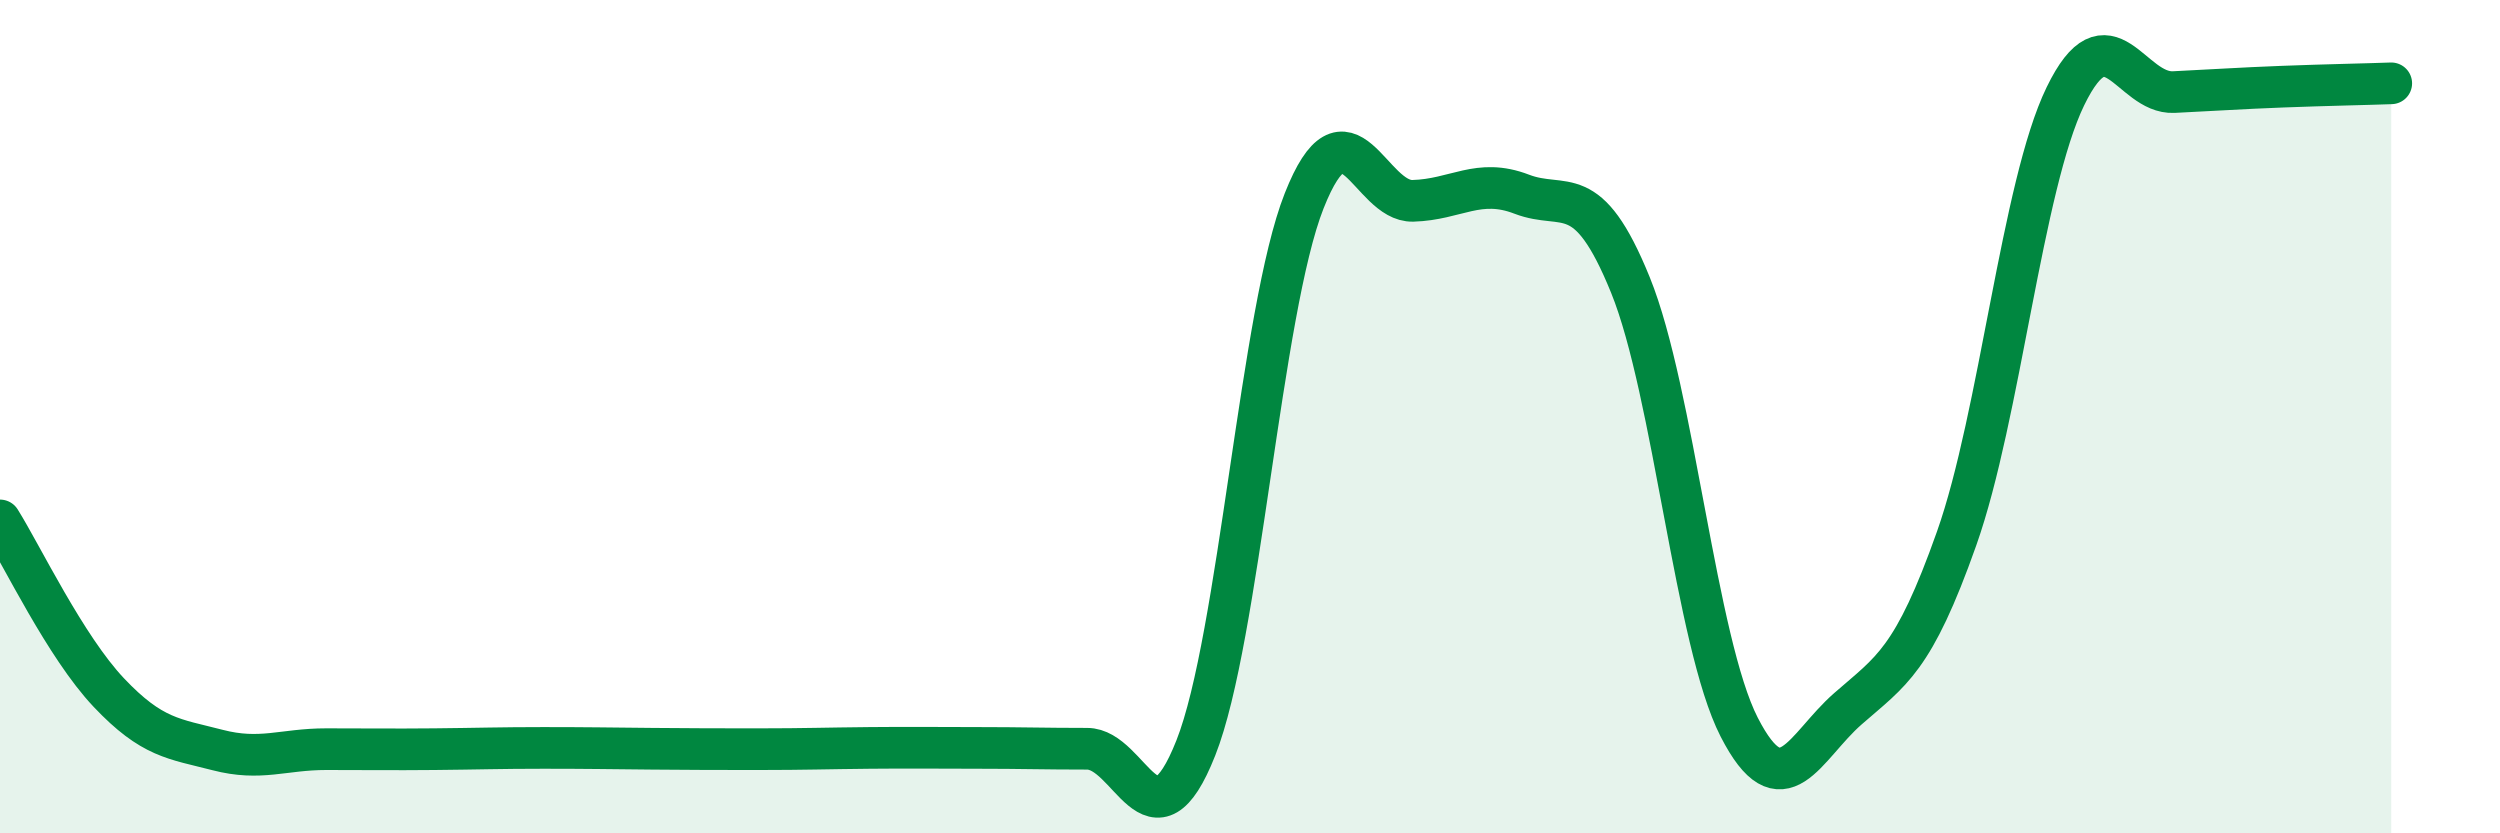 
    <svg width="60" height="20" viewBox="0 0 60 20" xmlns="http://www.w3.org/2000/svg">
      <path
        d="M 0,12.49 C 0.52,13.32 1.57,15.52 2.61,16.62 C 3.65,17.72 4.18,17.73 5.22,18 C 6.26,18.27 6.79,17.98 7.83,17.98 C 8.87,17.98 9.39,17.99 10.43,17.98 C 11.47,17.97 12,17.95 13.04,17.95 C 14.08,17.95 14.61,17.96 15.65,17.97 C 16.69,17.98 17.22,17.98 18.26,17.98 C 19.3,17.98 19.83,17.96 20.87,17.95 C 21.91,17.94 22.44,17.95 23.48,17.95 C 24.52,17.95 25.05,17.97 26.09,17.97 C 27.13,17.97 27.66,20.58 28.7,17.95 C 29.74,15.32 30.26,7.45 31.3,4.82 C 32.34,2.19 32.87,4.85 33.91,4.82 C 34.95,4.79 35.48,4.26 36.52,4.66 C 37.56,5.06 38.09,4.28 39.13,6.84 C 40.17,9.4 40.7,15.42 41.74,17.45 C 42.78,19.48 43.31,17.92 44.35,17.01 C 45.39,16.1 45.92,15.86 46.96,12.92 C 48,9.98 48.53,4.45 49.57,2.31 C 50.61,0.17 51.13,2.26 52.17,2.21 C 53.21,2.16 53.74,2.12 54.78,2.08 C 55.82,2.04 56.87,2.02 57.39,2L57.39 20L0 20Z"
        fill="#008740"
        opacity="0.1"
        stroke-linecap="round"
        stroke-linejoin="round"
      />
      <path
        d="M 0,12.49 C 0.52,13.32 1.57,15.52 2.61,16.62 C 3.65,17.72 4.18,17.73 5.22,18 C 6.26,18.27 6.79,17.98 7.83,17.98 C 8.87,17.98 9.39,17.99 10.43,17.98 C 11.47,17.97 12,17.95 13.04,17.95 C 14.08,17.95 14.61,17.96 15.65,17.97 C 16.69,17.98 17.22,17.98 18.26,17.98 C 19.3,17.98 19.83,17.96 20.87,17.95 C 21.91,17.94 22.44,17.95 23.48,17.95 C 24.52,17.95 25.05,17.97 26.09,17.97 C 27.13,17.97 27.66,20.58 28.7,17.95 C 29.74,15.32 30.26,7.45 31.3,4.82 C 32.34,2.19 32.87,4.85 33.91,4.82 C 34.95,4.79 35.48,4.26 36.52,4.66 C 37.56,5.06 38.09,4.28 39.13,6.84 C 40.17,9.4 40.7,15.42 41.74,17.45 C 42.78,19.48 43.31,17.92 44.35,17.01 C 45.39,16.1 45.92,15.86 46.96,12.92 C 48,9.98 48.53,4.45 49.57,2.31 C 50.61,0.17 51.13,2.26 52.17,2.21 C 53.21,2.16 53.74,2.12 54.78,2.08 C 55.82,2.04 56.87,2.02 57.39,2"
        stroke="#008740"
        stroke-width="1"
        fill="none"
        stroke-linecap="round"
        stroke-linejoin="round"
      />
    </svg>
  